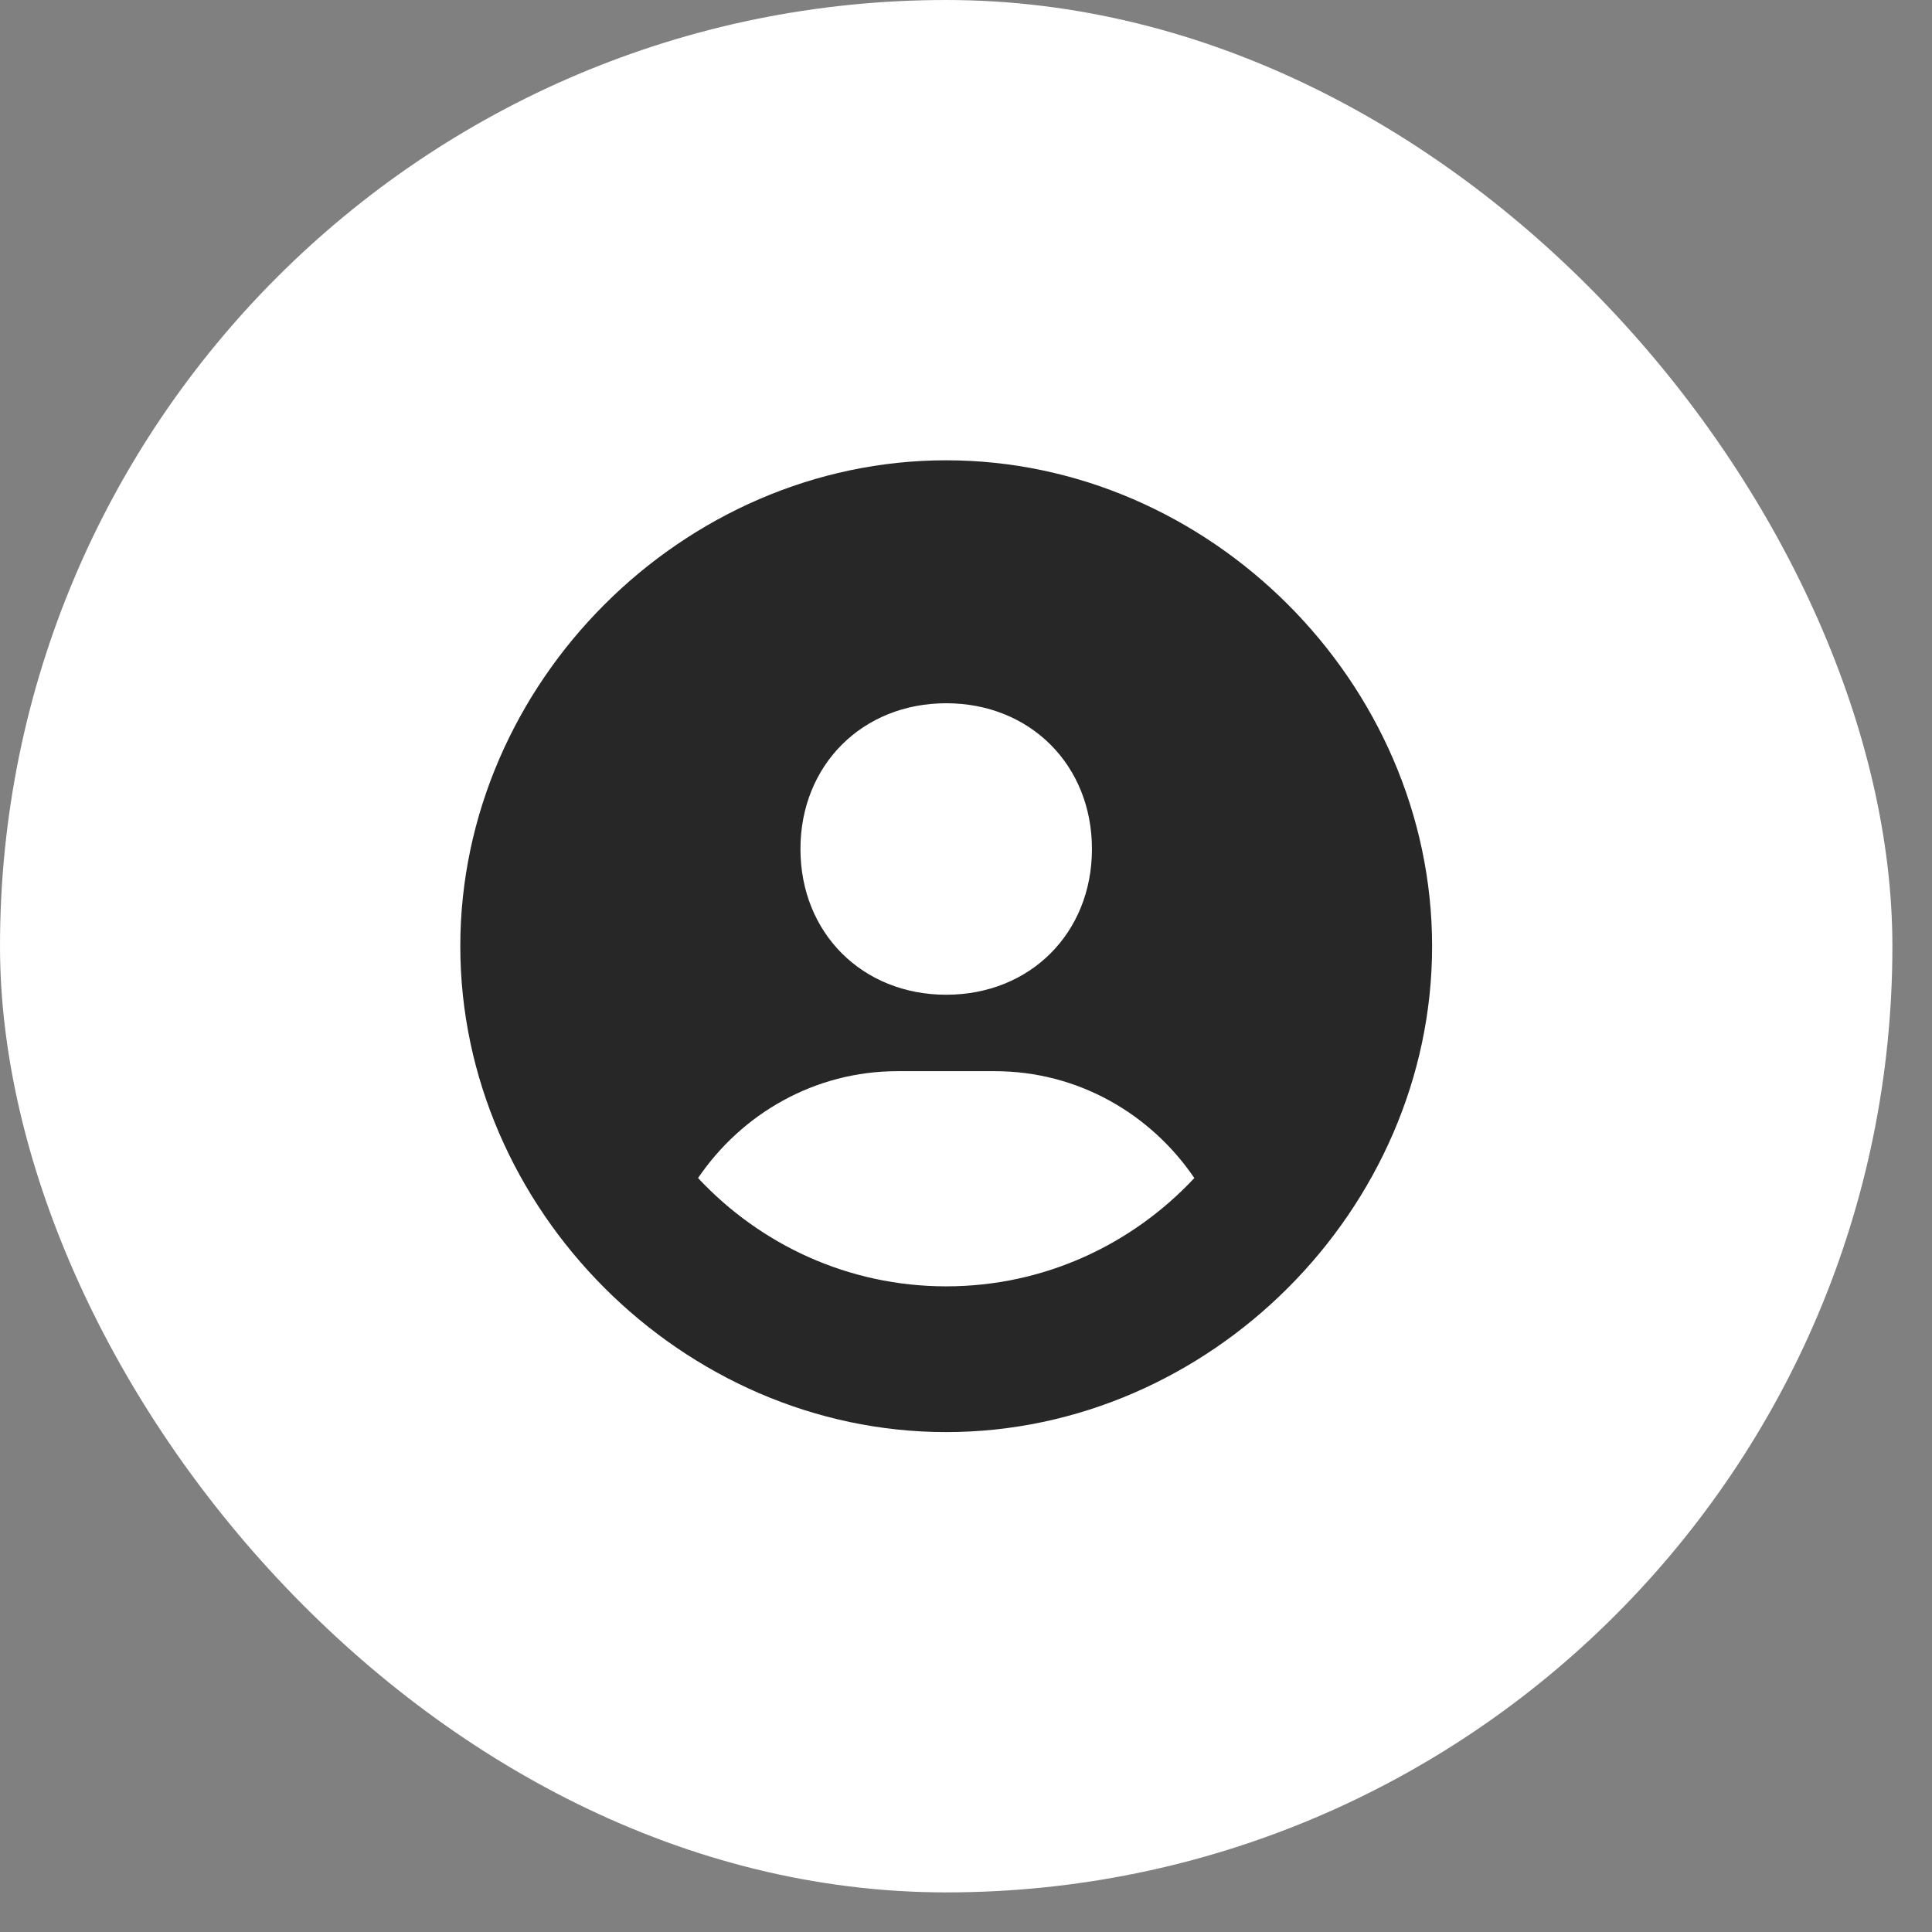 <?xml version="1.0" encoding="utf-8"?>
<svg xmlns="http://www.w3.org/2000/svg" fill="none" height="100%" overflow="visible" preserveAspectRatio="none" style="display: block;" viewBox="0 0 16 16" width="100%">
<rect x="0" y="0" width="16" height="16" fill="#808080" stroke="none"/>
<g id="solar:home-2-bold">
<rect fill="white" height="15.672" rx="7.836" width="15.672"/>
<path d="M7.836 3.812C5.655 3.812 3.812 5.655 3.812 7.836C3.812 10.017 5.655 11.86 7.836 11.86C10.017 11.86 11.86 10.017 11.86 7.836C11.86 5.655 10.017 3.812 7.836 3.812ZM7.836 5.824C8.531 5.824 9.043 6.336 9.043 7.031C9.043 7.727 8.531 8.238 7.836 8.238C7.142 8.238 6.629 7.727 6.629 7.031C6.629 6.336 7.142 5.824 7.836 5.824ZM5.781 9.756C6.142 9.225 6.744 8.871 7.434 8.871H8.238C8.928 8.871 9.53 9.225 9.891 9.756C9.376 10.307 8.647 10.653 7.836 10.653C7.025 10.653 6.296 10.307 5.781 9.756Z" fill="#272727" id="Vector"/>
</g>
</svg>